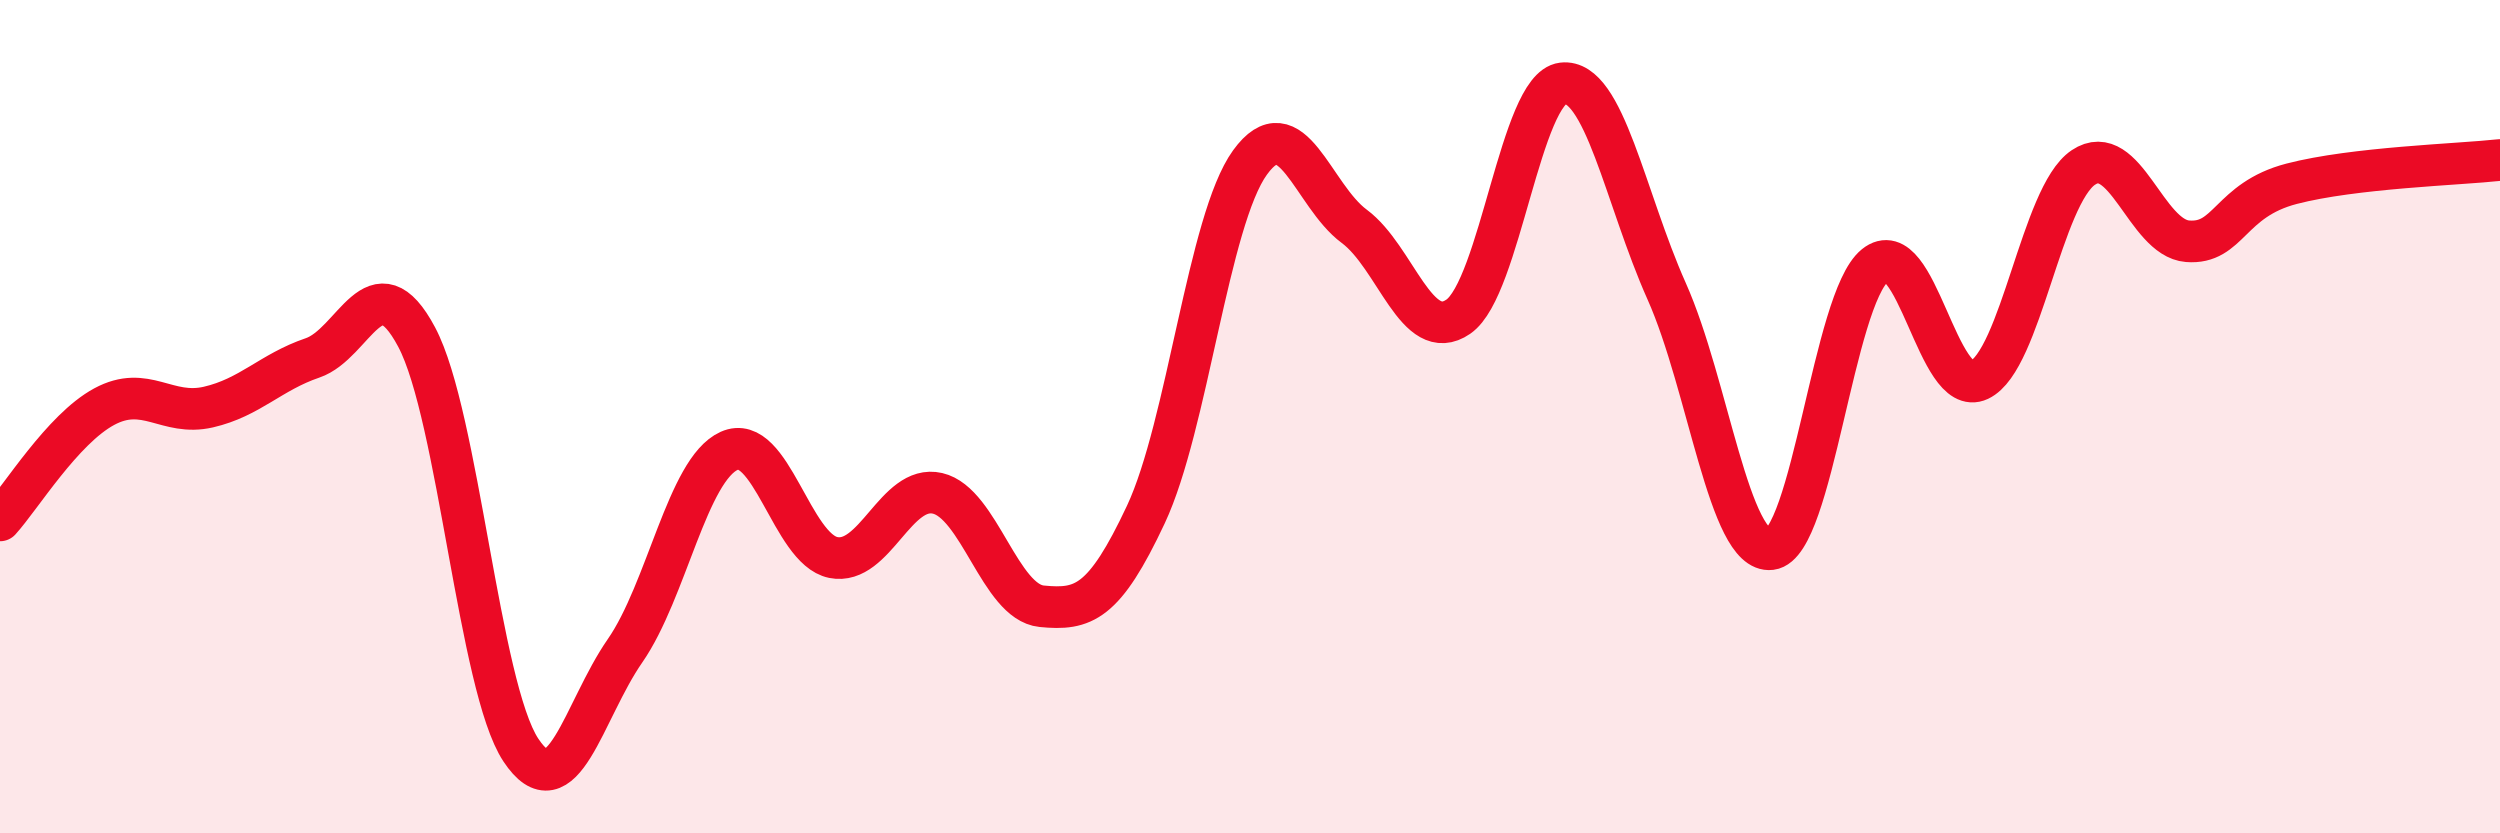 
    <svg width="60" height="20" viewBox="0 0 60 20" xmlns="http://www.w3.org/2000/svg">
      <path
        d="M 0,12.49 C 0.5,11.94 1.5,10.3 2.5,9.76 C 3.5,9.22 4,10 5,9.77 C 6,9.54 6.5,8.93 7.5,8.59 C 8.5,8.25 9,6.21 10,8.09 C 11,9.97 11.5,16.49 12.5,18 C 13.5,19.51 14,17.06 15,15.62 C 16,14.18 16.5,11.27 17.5,10.82 C 18.5,10.37 19,13.18 20,13.38 C 21,13.58 21.5,11.61 22.5,11.84 C 23.5,12.07 24,14.45 25,14.55 C 26,14.65 26.5,14.48 27.5,12.35 C 28.5,10.22 29,5.28 30,3.9 C 31,2.52 31.5,4.69 32.5,5.43 C 33.5,6.17 34,8.29 35,7.6 C 36,6.91 36.5,2.12 37.5,2 C 38.5,1.88 39,4.75 40,6.99 C 41,9.23 41.5,13.3 42.5,13.18 C 43.5,13.06 44,7.18 45,6.37 C 46,5.56 46.5,9.59 47.5,9.12 C 48.5,8.65 49,4.69 50,4.02 C 51,3.35 51.5,5.71 52.5,5.79 C 53.5,5.87 53.5,4.8 55,4.41 C 56.5,4.02 59,3.95 60,3.84L60 20L0 20Z"
        fill="#EB0A25"
        opacity="0.1"
        stroke-linecap="round"
        stroke-linejoin="round"
      />
      <path
        d="M 0,12.49 C 0.5,11.94 1.5,10.3 2.5,9.76 C 3.5,9.22 4,10 5,9.77 C 6,9.54 6.5,8.93 7.5,8.59 C 8.5,8.25 9,6.21 10,8.09 C 11,9.97 11.5,16.49 12.5,18 C 13.5,19.51 14,17.06 15,15.62 C 16,14.18 16.5,11.27 17.5,10.82 C 18.5,10.37 19,13.18 20,13.38 C 21,13.58 21.5,11.61 22.5,11.84 C 23.5,12.07 24,14.45 25,14.55 C 26,14.65 26.5,14.48 27.5,12.35 C 28.5,10.22 29,5.28 30,3.9 C 31,2.52 31.5,4.69 32.5,5.43 C 33.5,6.17 34,8.29 35,7.6 C 36,6.91 36.5,2.12 37.5,2 C 38.5,1.88 39,4.75 40,6.99 C 41,9.23 41.5,13.3 42.5,13.18 C 43.5,13.06 44,7.18 45,6.37 C 46,5.56 46.5,9.59 47.5,9.12 C 48.5,8.65 49,4.69 50,4.02 C 51,3.35 51.5,5.71 52.5,5.79 C 53.5,5.87 53.5,4.8 55,4.41 C 56.5,4.02 59,3.95 60,3.84"
        stroke="#EB0A25"
        stroke-width="1"
        fill="none"
        stroke-linecap="round"
        stroke-linejoin="round"
      />
    </svg>
  